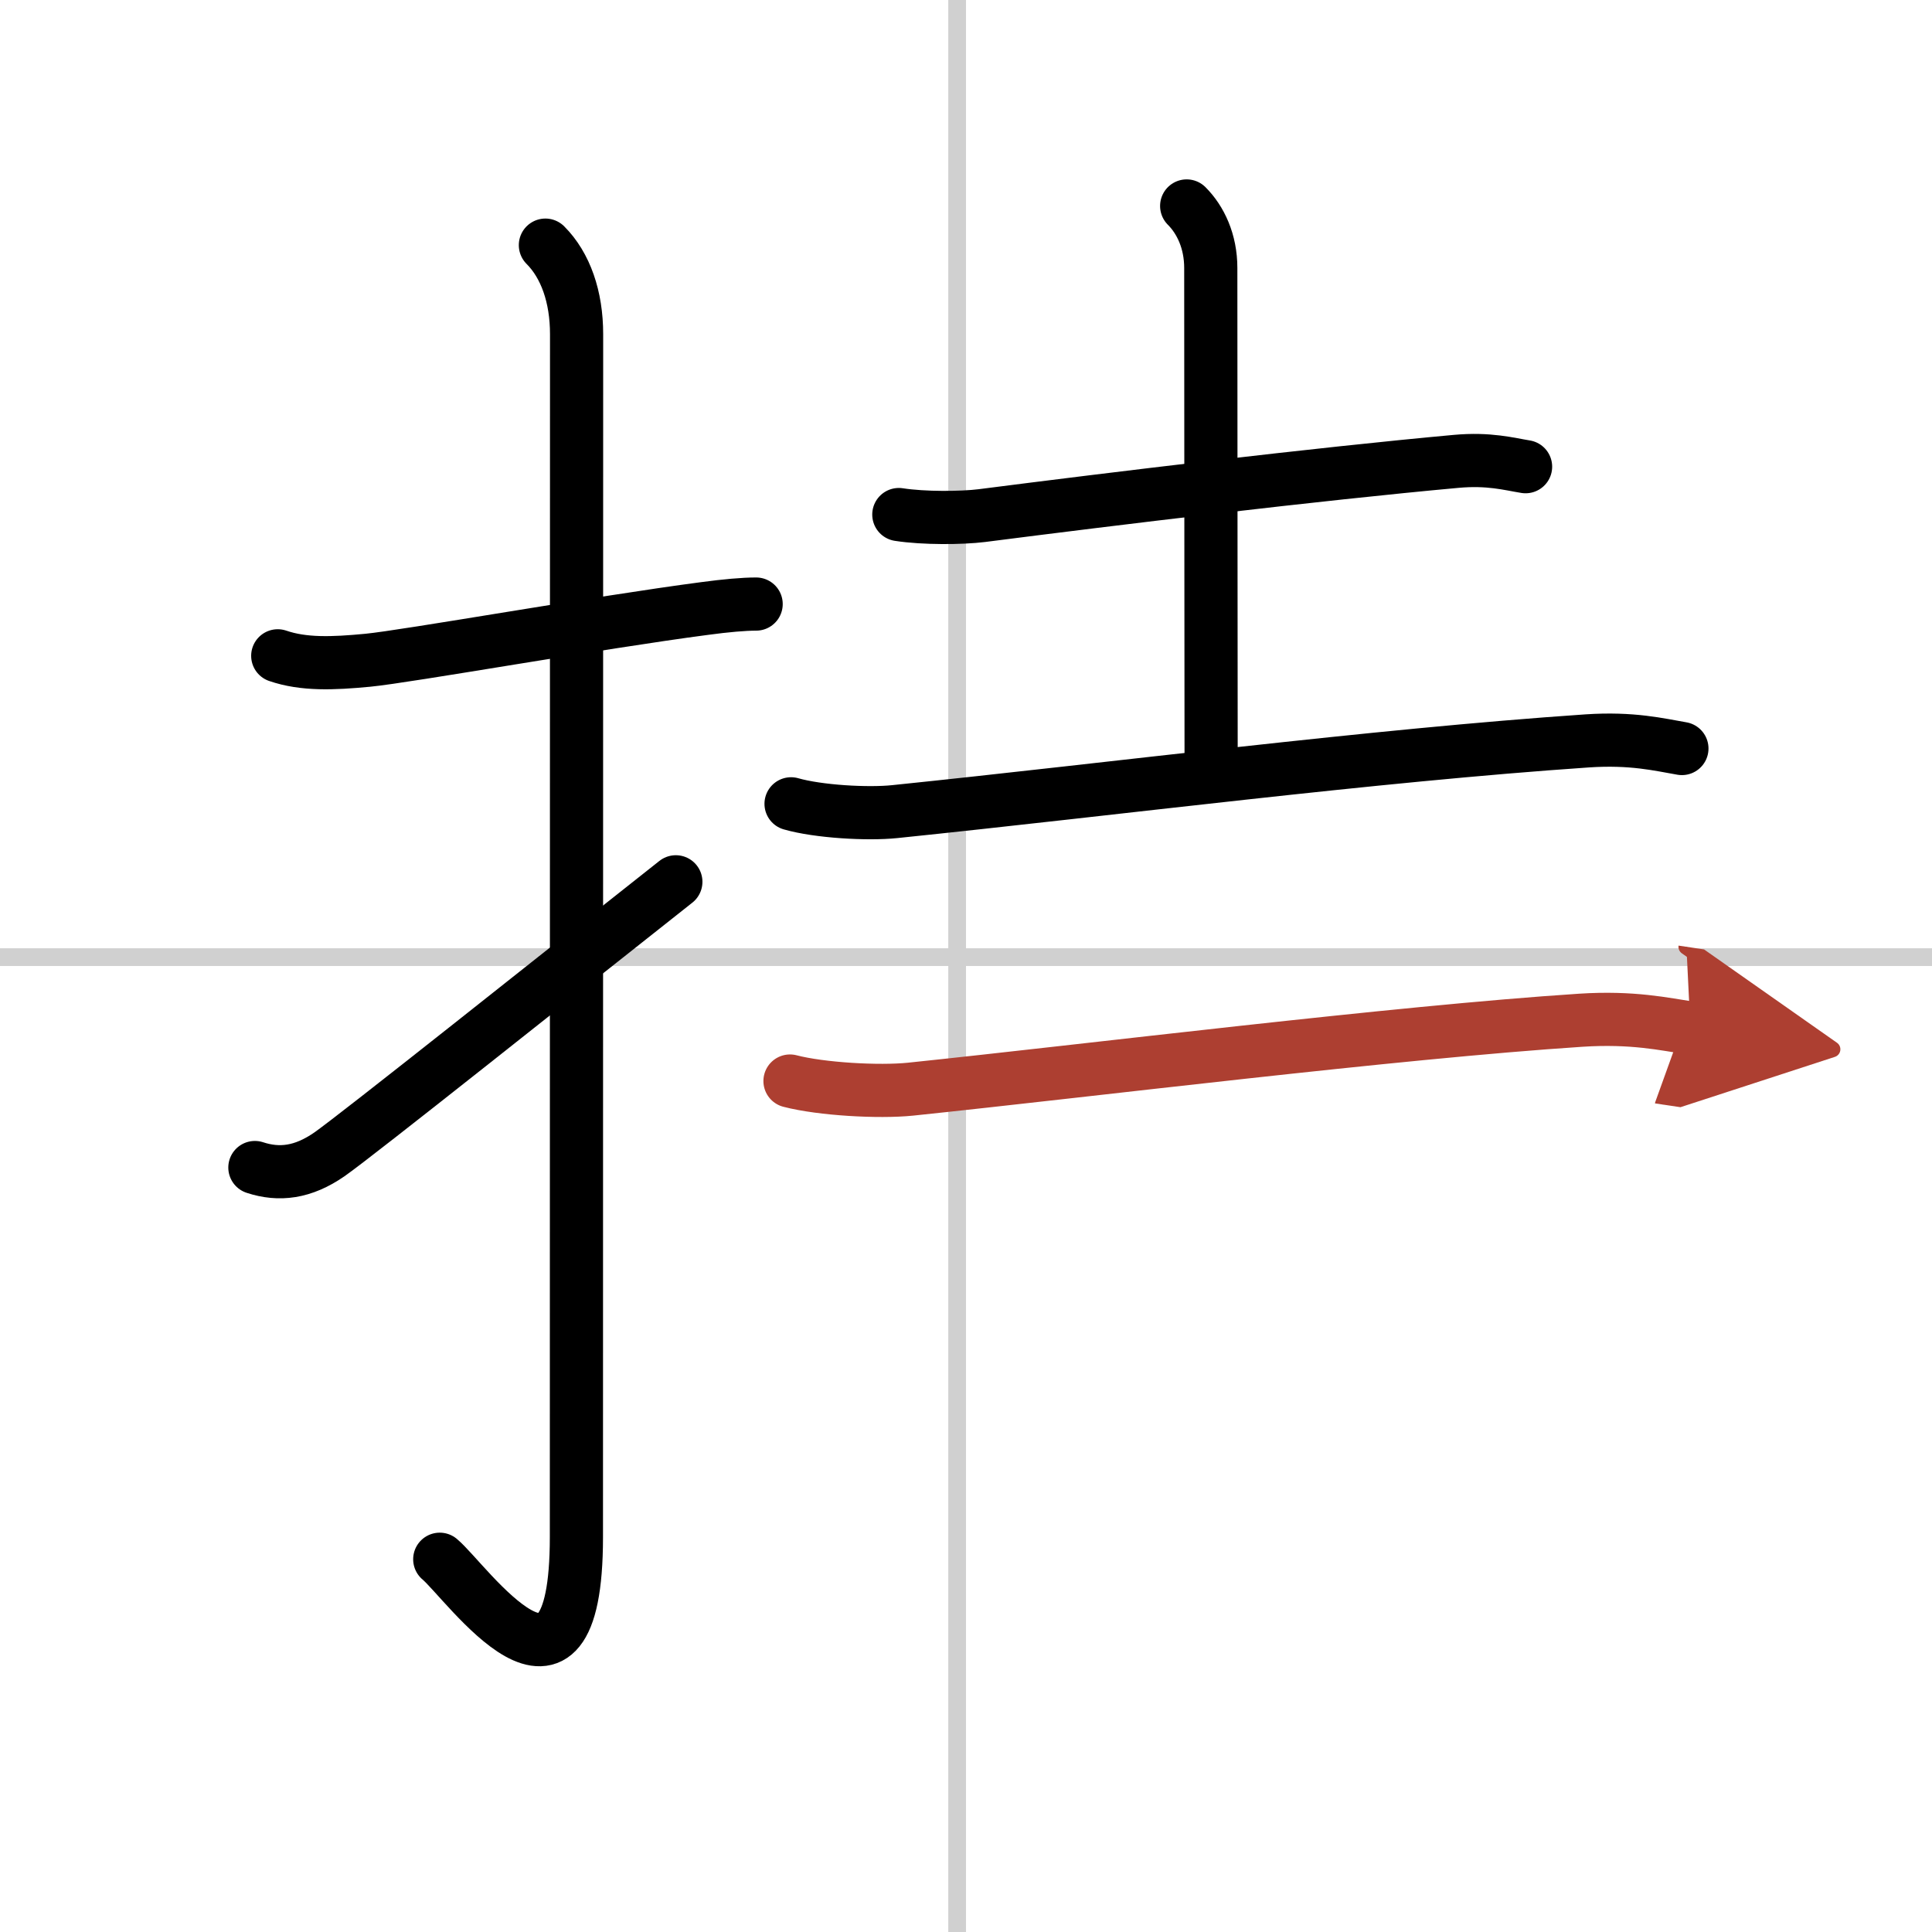 <svg width="400" height="400" viewBox="0 0 109 109" xmlns="http://www.w3.org/2000/svg"><defs><marker id="a" markerWidth="4" orient="auto" refX="1" refY="5" viewBox="0 0 10 10"><polyline points="0 0 10 5 0 10 1 5" fill="#ad3f31" stroke="#ad3f31"/></marker></defs><g fill="none" stroke="#000" stroke-linecap="round" stroke-linejoin="round" stroke-width="3"><rect width="100%" height="100%" fill="#fff" stroke="#fff"/><line x1="54" x2="54" y2="109" stroke="#d0d0d0" stroke-width="1"/><line x2="109" y1="54" y2="54" stroke="#d0d0d0" stroke-width="1"/><path d="m15.67 37c1.46 0.5 3.09 0.44 5.08 0.25 2.19-0.21 12.99-2.13 19.01-2.92 1.19-0.16 2.19-0.25 2.9-0.25"/><path d="m30.77 13.83c1.14 1.14 1.76 2.92 1.76 5.02 0 14.56-0.01 62.92-0.01 67.87 0 11.52-6.21 2.5-7.71 1.25"/><path d="m14.38 65.87c1.37 0.45 2.71 0.29 4.2-0.74 1.55-1.08 12.99-10.2 19.55-15.38"/><path d="m50.71 29.03c1.41 0.22 3.56 0.2 4.68 0.06 7.48-0.96 18.86-2.34 26.76-3.06 1.86-0.17 2.99 0.15 3.92 0.3"/><path d="m66.95 11.62c0.78 0.78 1.36 1.99 1.36 3.5 0 8.26 0.02 26.13 0.02 28.6"/><path d="m44.63 45.35c1.53 0.44 4.32 0.6 5.85 0.44 12.52-1.29 26.9-3.16 39.07-3.99 2.53-0.17 4.06 0.21 5.34 0.43"/><path d="m44.57 60.99c1.77 0.46 5.01 0.64 6.79 0.46 10.26-1.07 27.3-3.2 37.82-3.89 2.93-0.19 4.72 0.22 6.19 0.44" marker-end="url(#a)" stroke="#ad3f31"/></g></svg>

